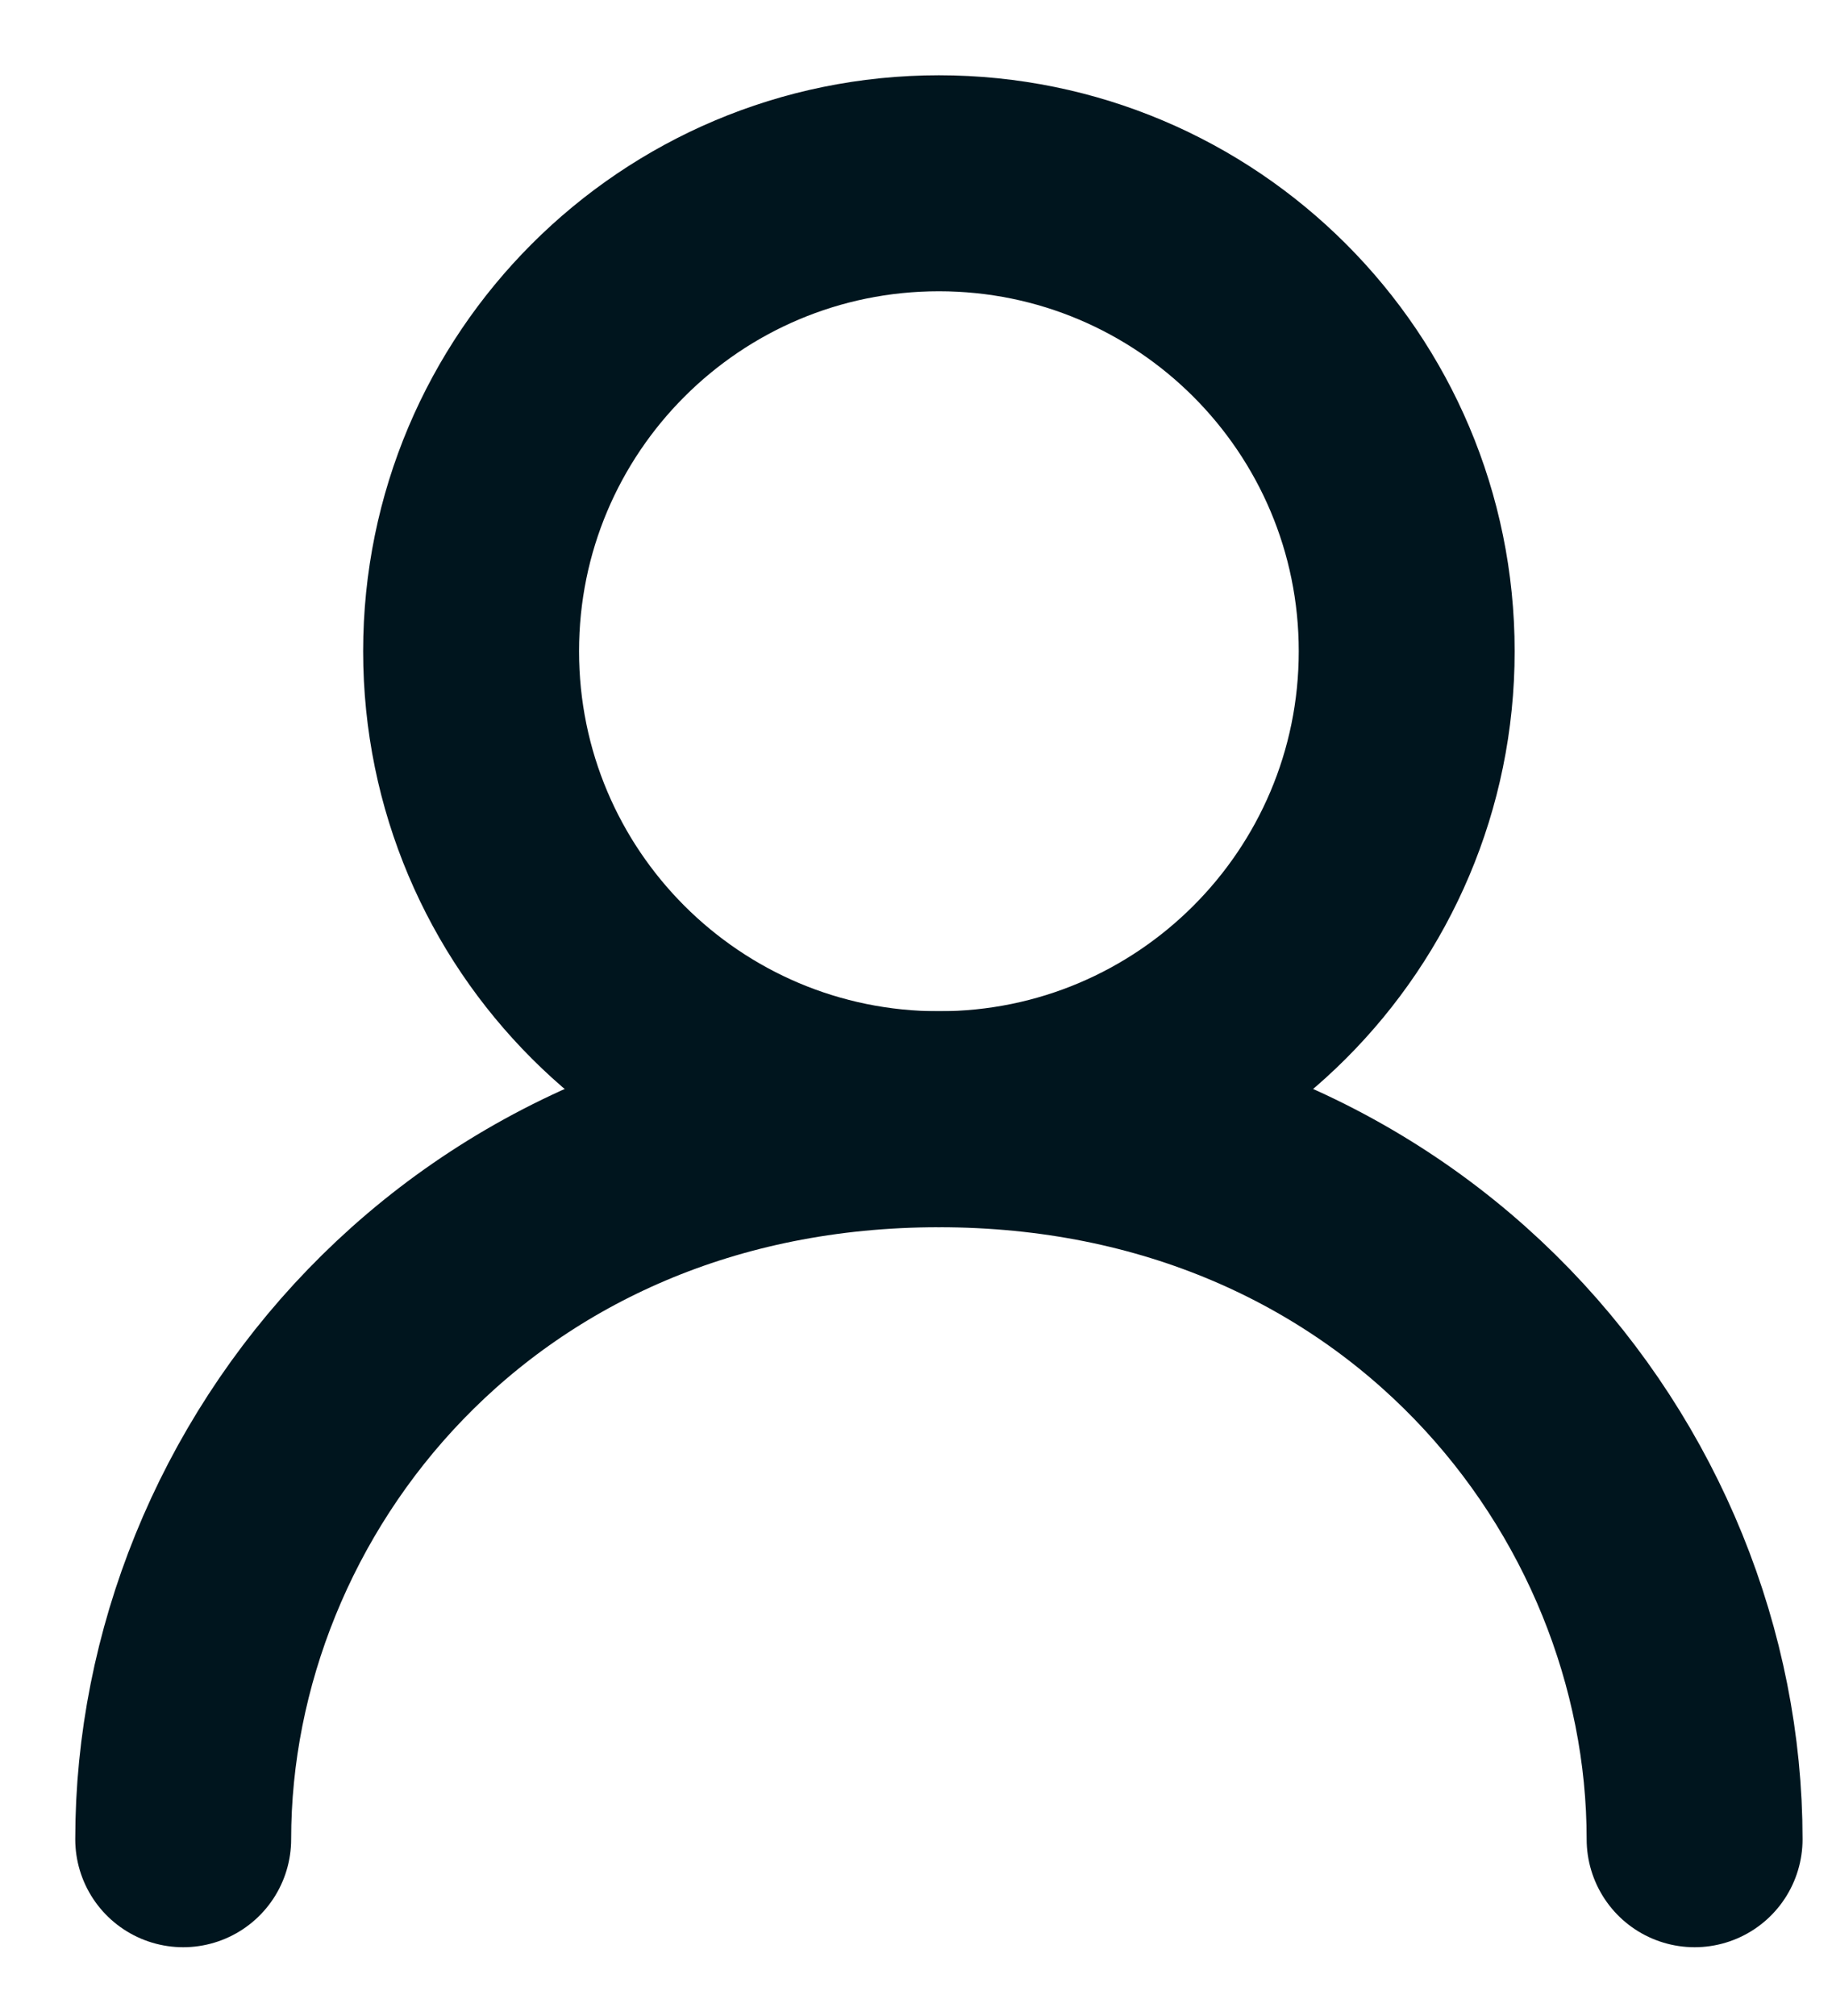<svg width="20" height="22" viewBox="0 0 20 22" fill="none" xmlns="http://www.w3.org/2000/svg">
<path d="M10.25 12.214C13.07 12.214 15.357 9.928 15.357 7.107C15.357 4.286 13.07 2 10.25 2C7.429 2 5.143 4.286 5.143 7.107C5.143 9.928 7.429 12.214 10.25 12.214Z" stroke="#00151E" stroke-width="2.357" stroke-linecap="round" stroke-linejoin="round"/>
<path d="M2 20.071C2 16.143 5.143 12.214 10.25 12.214C15.357 12.214 18.5 16.143 18.5 20.071" stroke="#00151E" stroke-width="2.357" stroke-linecap="round" stroke-linejoin="round"/>
</svg>
